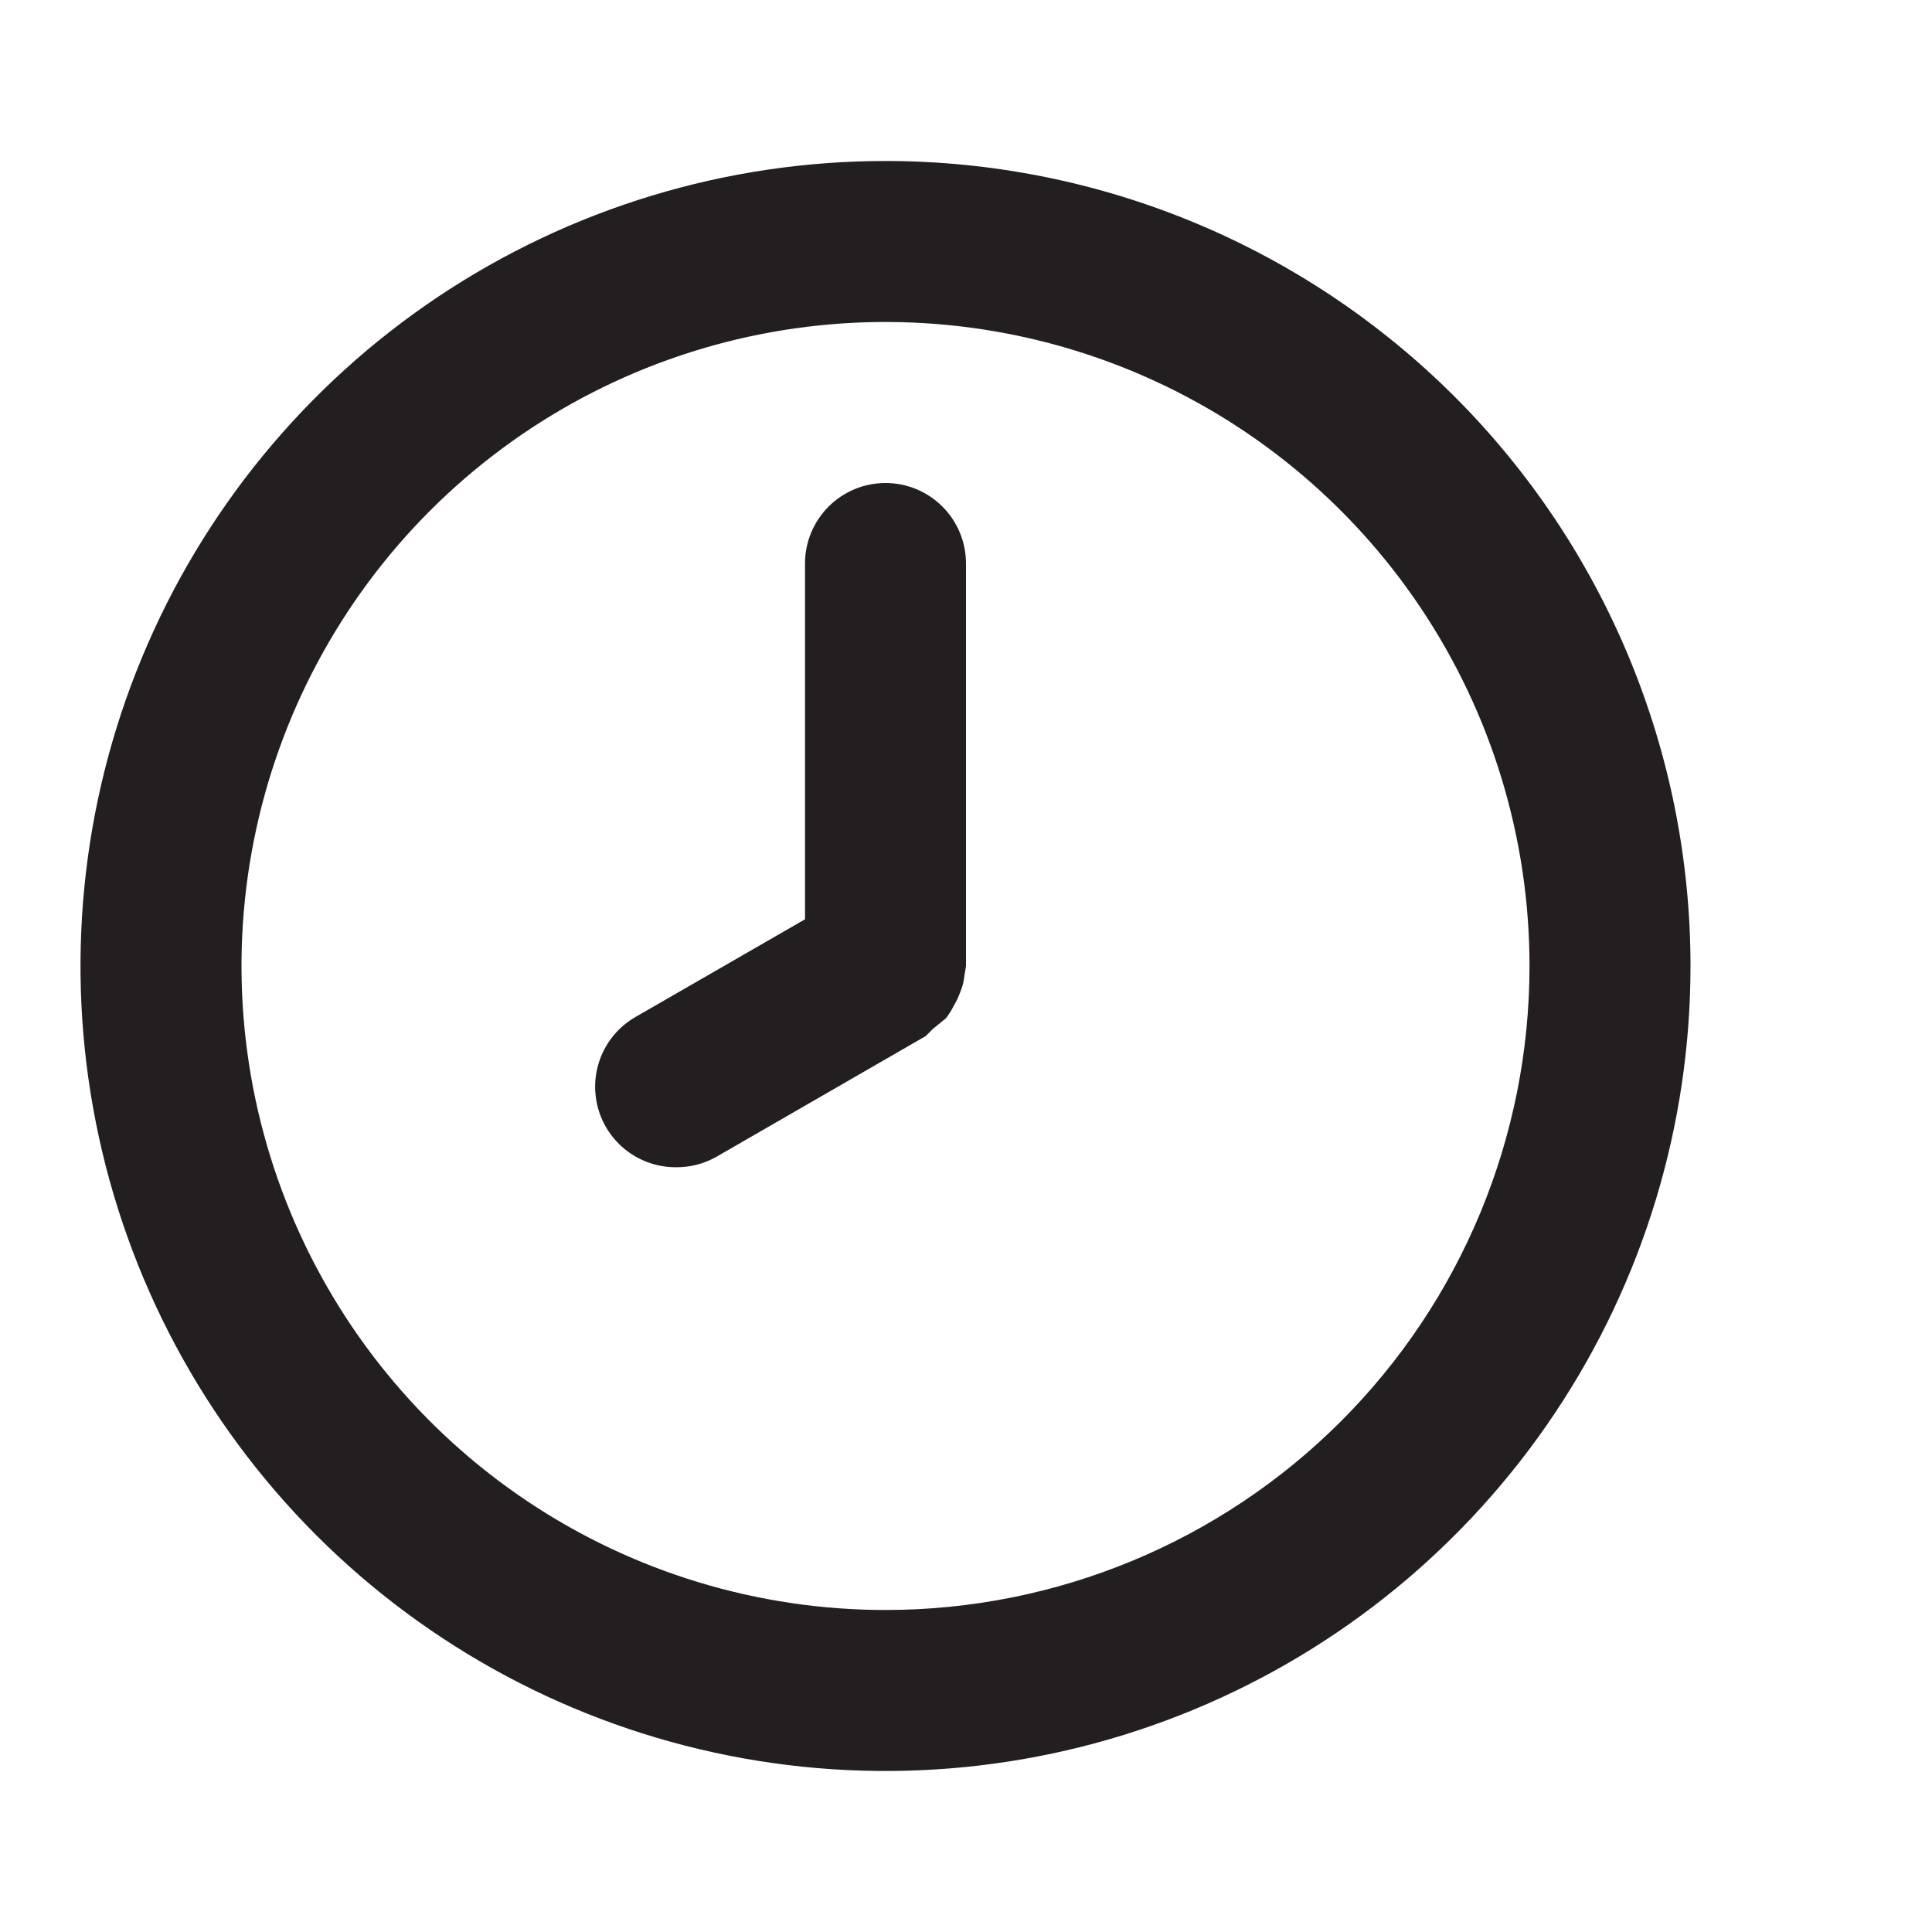 <svg width="64" height="64" viewBox="0 0 64 64" fill="none" xmlns="http://www.w3.org/2000/svg">
<path d="M29.333 5.333C24.059 5.333 18.903 6.897 14.518 9.827C10.133 12.757 6.715 16.922 4.697 21.795C2.678 26.668 2.15 32.029 3.179 37.202C4.208 42.375 6.748 47.127 10.477 50.856C14.207 54.585 18.958 57.125 24.131 58.154C29.304 59.183 34.666 58.655 39.538 56.636C44.411 54.618 48.576 51.2 51.506 46.815C54.436 42.43 56 37.274 56 32C56 28.498 55.31 25.03 53.97 21.795C52.63 18.559 50.666 15.62 48.19 13.143C45.713 10.667 42.773 8.703 39.538 7.363C36.303 6.023 32.835 5.333 29.333 5.333V5.333ZM29.333 53.333C25.114 53.333 20.989 52.082 17.481 49.738C13.973 47.394 11.239 44.062 9.624 40.164C8.009 36.265 7.587 31.976 8.41 27.838C9.233 23.7 11.265 19.898 14.248 16.915C17.232 13.931 21.033 11.899 25.171 11.076C29.31 10.253 33.599 10.676 37.497 12.29C41.395 13.905 44.727 16.639 47.071 20.148C49.416 23.656 50.667 27.78 50.667 32C50.667 37.658 48.419 43.084 44.418 47.085C40.417 51.085 34.991 53.333 29.333 53.333V53.333ZM29.333 16C28.626 16 27.948 16.281 27.448 16.781C26.948 17.281 26.667 17.959 26.667 18.666V30.453L21.067 33.68C20.553 33.971 20.15 34.424 19.922 34.969C19.694 35.513 19.653 36.118 19.805 36.689C19.958 37.259 20.295 37.763 20.765 38.121C21.234 38.478 21.809 38.67 22.4 38.666C22.867 38.67 23.327 38.55 23.733 38.32L30.667 34.32L30.907 34.08L31.333 33.733C31.438 33.601 31.527 33.458 31.6 33.306C31.687 33.163 31.758 33.011 31.813 32.853C31.886 32.684 31.931 32.503 31.947 32.32C31.947 32.32 32 32 32 32V18.666C32 17.959 31.719 17.281 31.219 16.781C30.719 16.281 30.041 16 29.333 16Z" fill="#231F20"/>
</svg>
